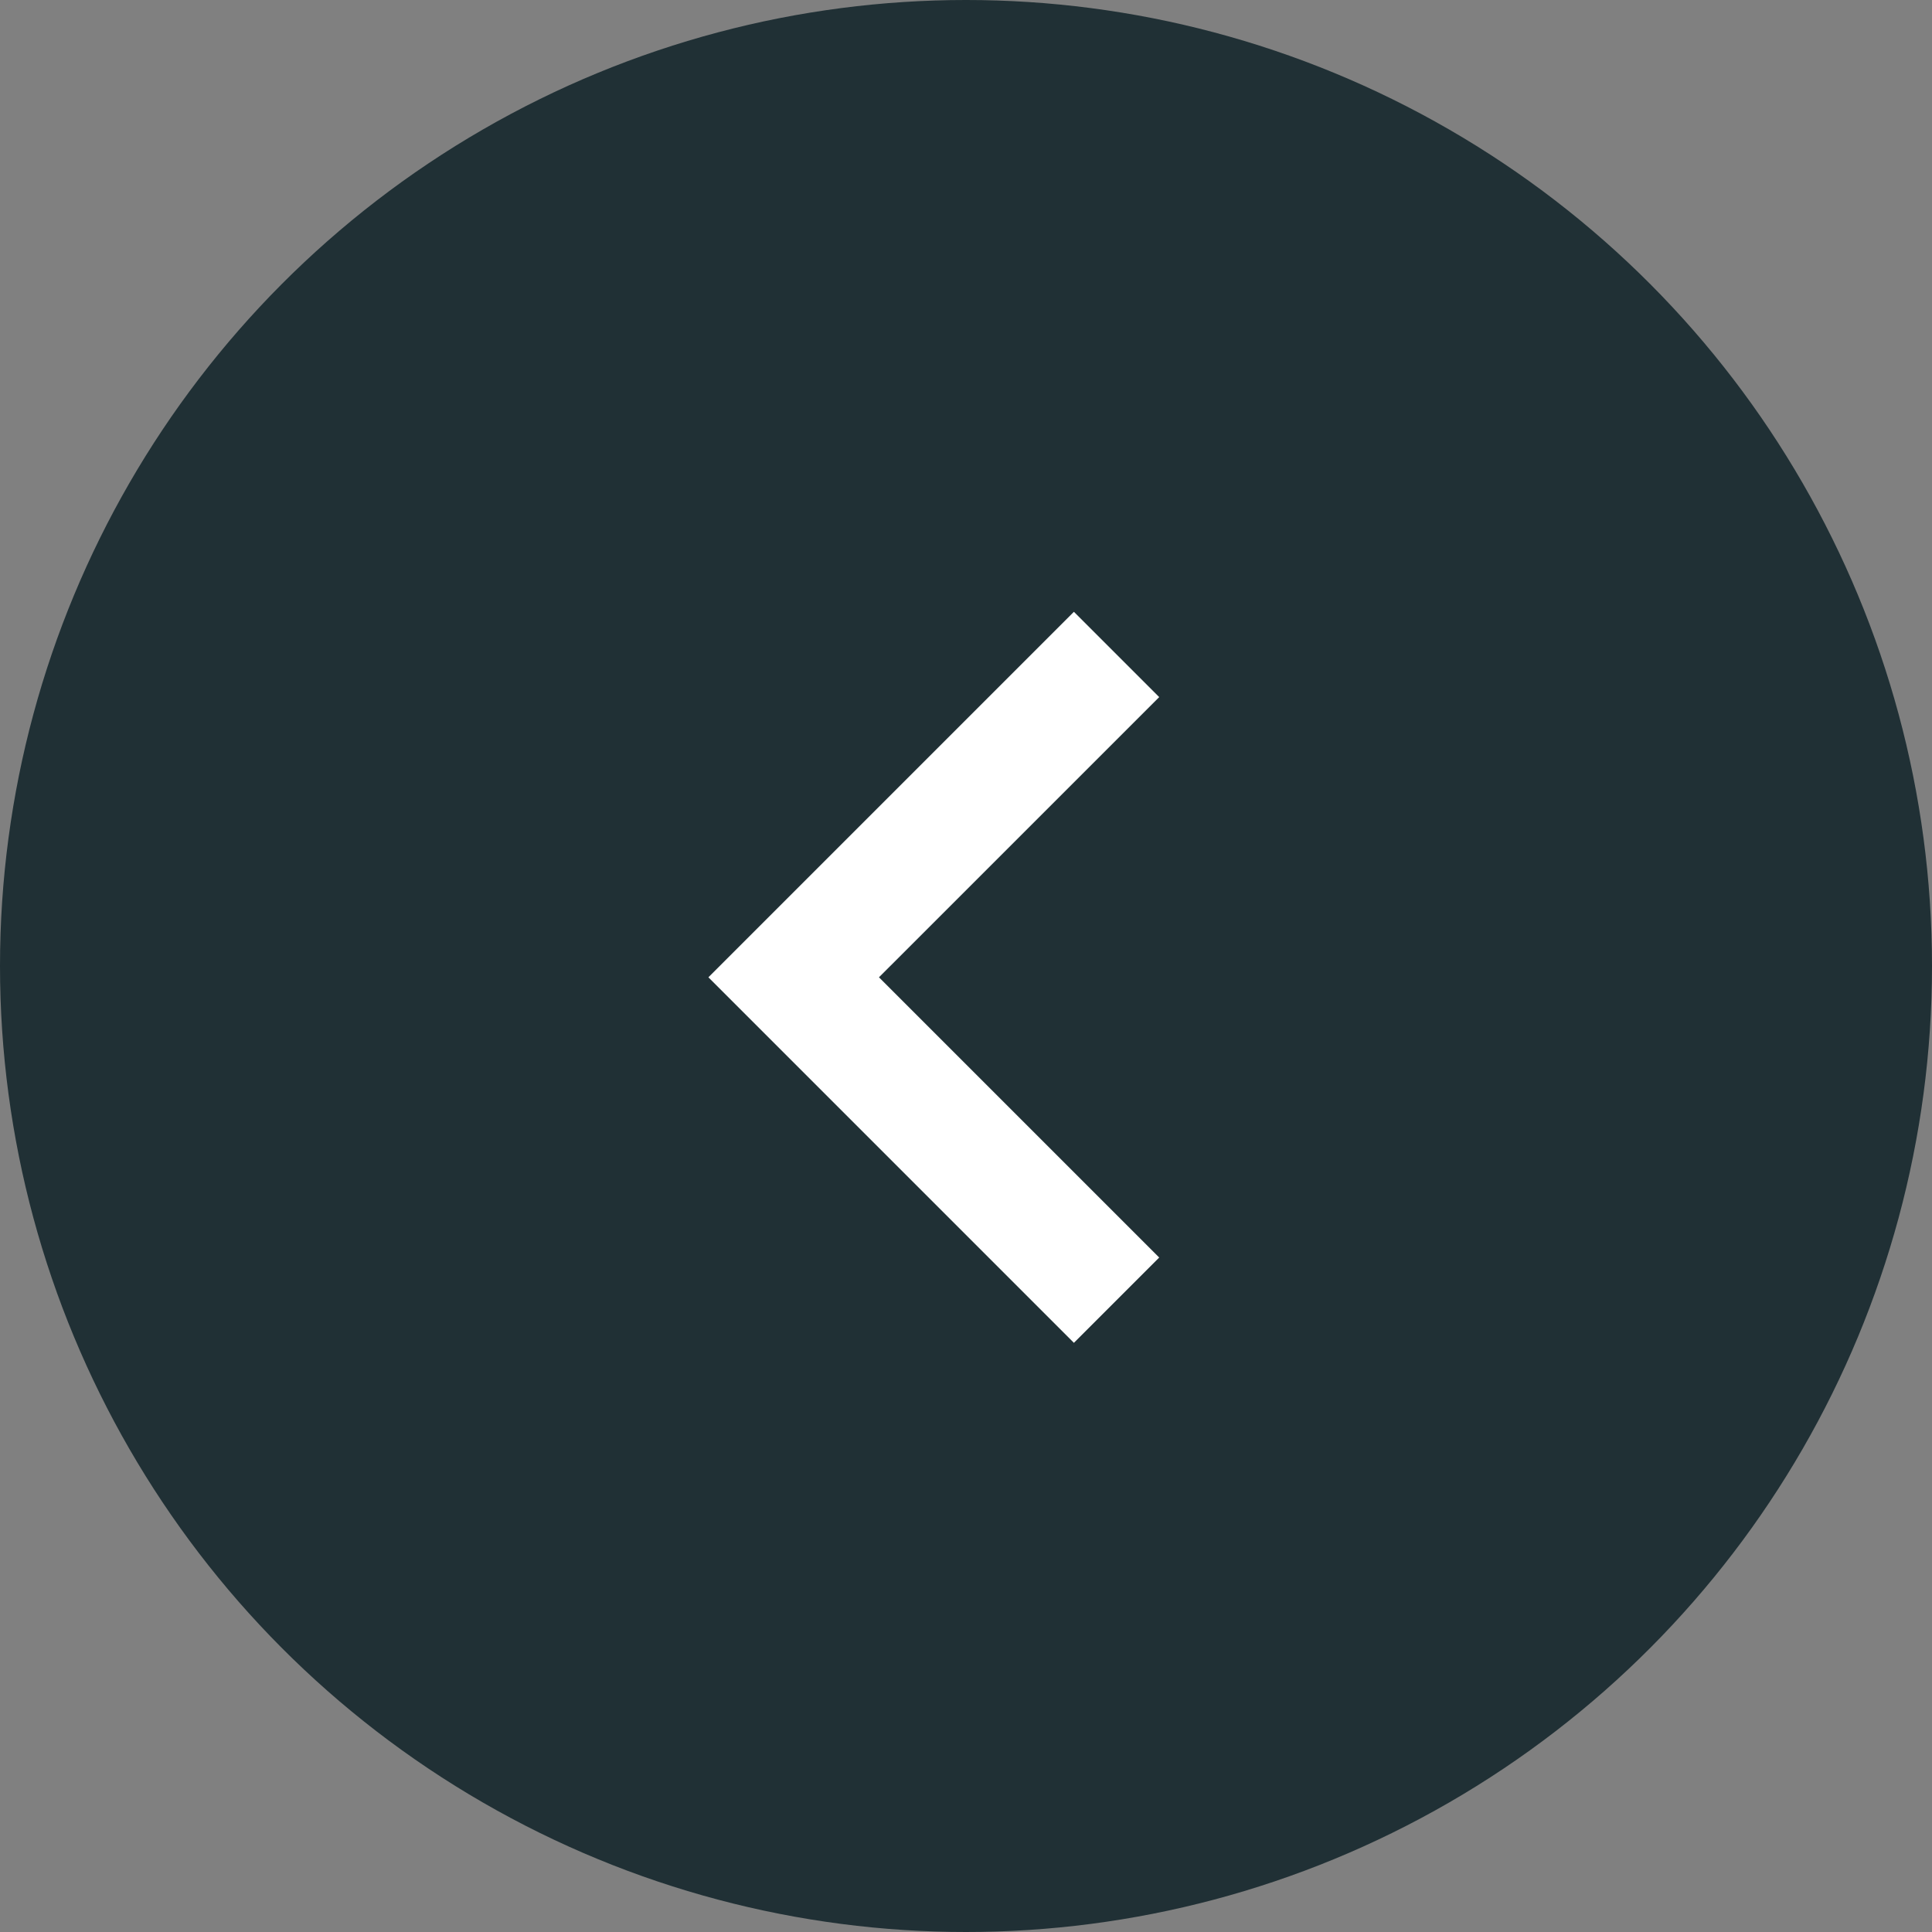 <?xml version="1.0" encoding="UTF-8"?>
<svg width="60px" height="60px" viewBox="0 0 60 60" version="1.1" xmlns="http://www.w3.org/2000/svg" xmlns:xlink="http://www.w3.org/1999/xlink">
    <rect x="0" y="0" width="60" height="60" fill="#808080" stroke="none"/>
    <!-- Generator: Sketch 53.1 (72631) - https://sketchapp.com -->
    <title>Group 2 Copy</title>
    <desc>Created with Sketch.</desc>
    <g id="Approved-Design" stroke="none" stroke-width="1" fill="none" fill-rule="evenodd">
        <g id="2018-Event-Page---gallery" transform="translate(-250, -1153)">
            <g id="Group-2-Copy" transform="translate(280, 1183) scale(-1, 1) translate(-280, -1183) translate(250, 1153)">
                <circle id="Oval" fill="#203035" cx="30" cy="30" r="30"></circle>
                <polygon id="Path" fill="#FFFFFF" fill-rule="nonzero" points="26.649 19 24 21.649 32.703 30.351 24 39.054 26.649 41.703 38 30.351"></polygon>
            </g>
        </g>
    </g>
</svg>